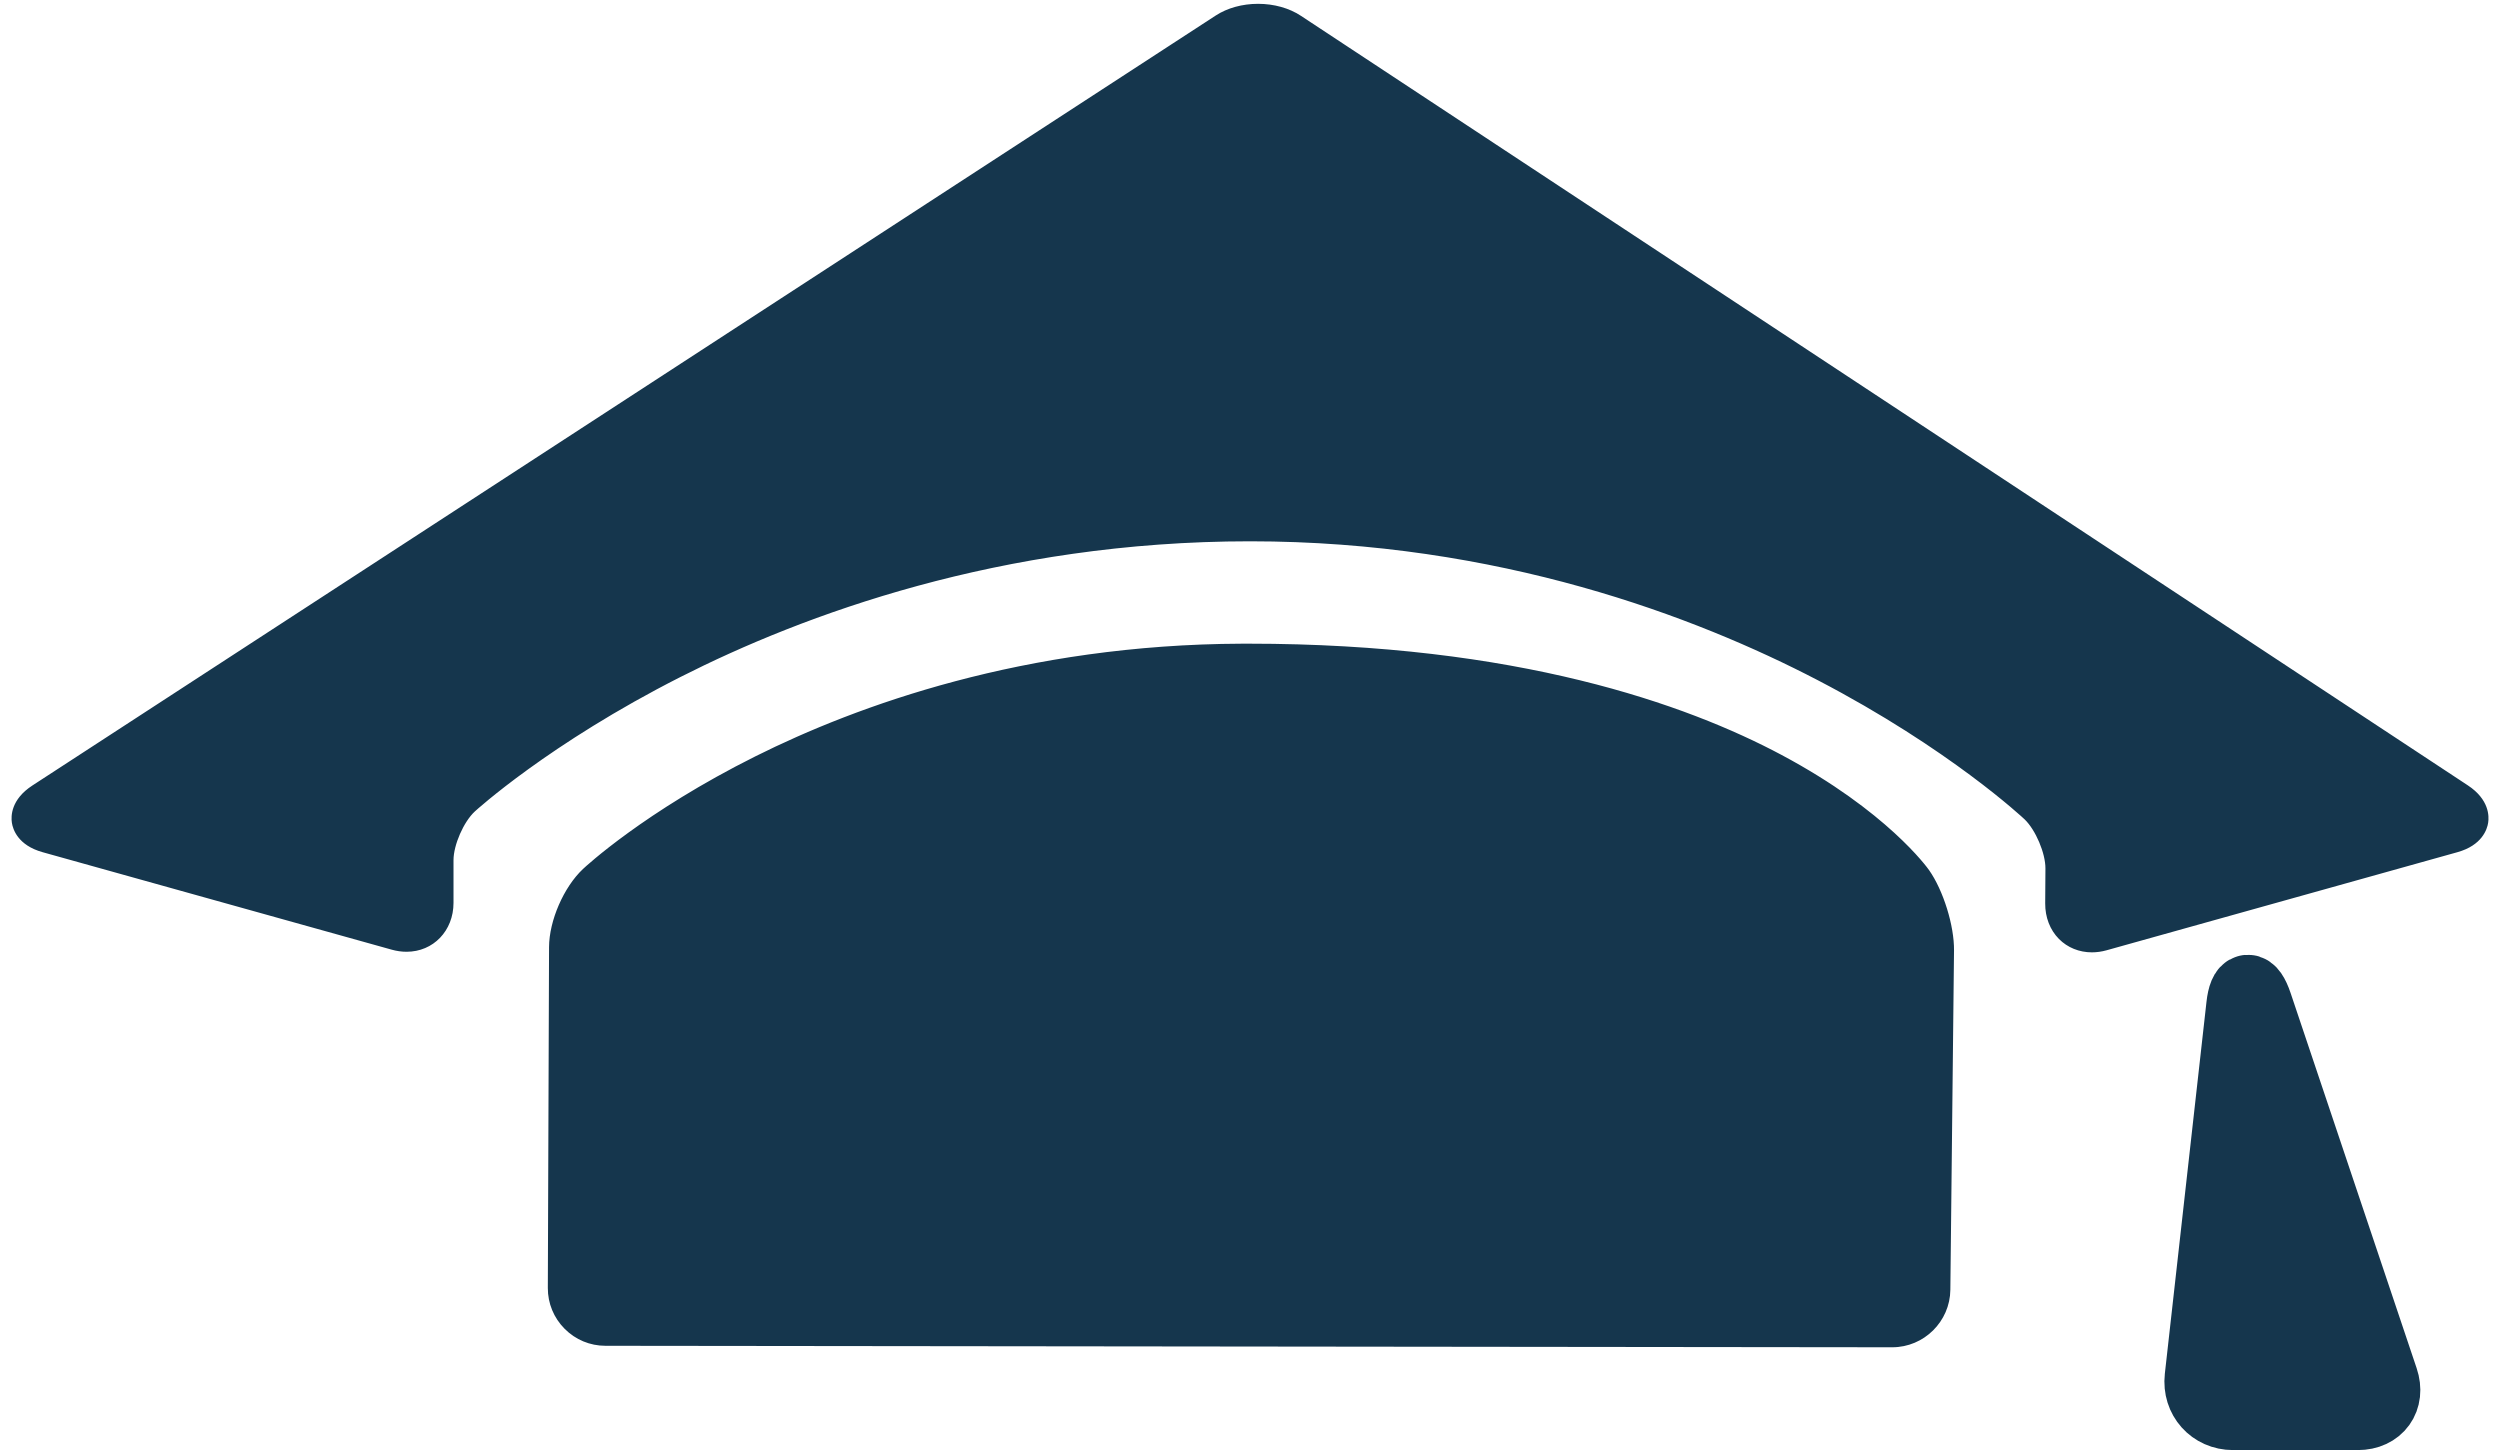 <?xml version="1.0" encoding="utf-8"?>
<!-- Generator: Adobe Illustrator 16.0.0, SVG Export Plug-In . SVG Version: 6.00 Build 0)  -->
<!DOCTYPE svg PUBLIC "-//W3C//DTD SVG 1.1//EN" "http://www.w3.org/Graphics/SVG/1.1/DTD/svg11.dtd">
<svg version="1.1" id="Ebene_1" xmlns="http://www.w3.org/2000/svg" xmlns:xlink="http://www.w3.org/1999/xlink" x="0px" y="0px"
	 width="751.105px" height="435.665px" viewBox="0 0 751.105 435.665" enable-background="new 0 0 751.105 435.665"
	 xml:space="preserve">
<g>
	<path fill="#15364D" d="M620.534,260.967c0.041-6.235-3.62-14.856-8.136-19.157c0,0-89.455-85.181-236.846-85.181
		S138.58,239.393,138.58,239.393c-4.581,4.231-8.328,12.797-8.328,19.033v12.833c0,6.236-4.915,9.967-10.921,8.29l-104.91-29.292
		c-6.006-1.677-6.644-5.832-1.417-9.232L368.547,9.684c5.227-3.401,13.764-3.375,18.97,0.058L738.14,240.966
		c5.206,3.434,4.552,7.616-1.454,9.295l-105.377,29.462c-6.006,1.679-10.886-2.05-10.845-8.285L620.534,260.967z M375.553,351.087
		 M170.592,386.981c-0.022,6.236,5.062,11.345,11.298,11.352l386.619,0.445c6.236,0.007,11.394-5.09,11.461-11.325l1.102-101.948
		c0.067-6.236-2.81-15.514-6.394-20.617c0,0-46.401-66.086-201.597-65.496c-124.077,0.472-193.822,66.066-193.822,66.066
		c-4.543,4.272-8.278,12.871-8.3,19.107L170.592,386.981z"/>
	<path fill="#15364D" d="M568.521,404.778C568.521,404.778,568.521,404.778,568.521,404.778c-0.002,0-0.018,0-0.02,0l-386.619-0.445
		c-4.621-0.005-8.969-1.818-12.241-5.107c-3.273-3.288-5.066-7.645-5.05-12.266l0.367-102.416
		c0.028-7.937,4.409-18.021,10.19-23.457c0.738-0.693,18.461-17.193,51.811-33.853c30.632-15.302,80.844-33.595,146.098-33.843
		l2.085-0.004c80.554,0,131.563,18.193,160.169,33.456c31.591,16.855,43.772,33.88,44.275,34.596
		c4.276,6.09,7.563,16.688,7.483,24.13l-1.102,101.948C585.866,397.035,578.039,404.778,568.521,404.778z M375.143,205.388
		l-2.039,0.004c-120.32,0.457-189.054,63.797-189.734,64.438c-3.339,3.14-6.395,10.174-6.411,14.758l-0.367,102.416
		c-0.005,1.411,0.547,2.745,1.555,3.758s2.339,1.57,3.75,1.572l386.62,0.445l0.006,6v-6c2.922,0,5.417-2.469,5.448-5.39
		l1.102-101.948c0.055-5.012-2.424-13.004-5.304-17.104c-0.099-0.138-11.53-15.852-40.997-31.378
		C501.438,222.556,452.599,205.388,375.143,205.388z M628.489,286.125c-3.803,0-7.313-1.425-9.884-4.013
		c-2.698-2.717-4.169-6.521-4.142-10.714l0.07-10.472c0.03-4.575-2.96-11.616-6.273-14.772
		c-0.217-0.206-22.492-21.161-62.194-41.827c-36.546-19.022-95.794-41.698-170.514-41.698c-74.952,0-134.385,22.151-171.045,40.733
		c-39.616,20.081-61.638,40.236-61.856,40.438c-3.35,3.094-6.4,10.065-6.4,14.626v12.833c0,8.375-6.063,14.691-14.103,14.691
		c-1.461,0-2.952-0.209-4.432-0.622L12.807,256.036c-7.432-2.075-8.936-6.873-9.238-8.839c-0.302-1.967-0.305-6.994,6.163-11.202
		L365.274,4.655c3.474-2.26,7.984-3.505,12.701-3.505c4.779,0,9.34,1.273,12.844,3.583l350.623,231.224
		c6.433,4.242,6.41,9.275,6.103,11.242s-1.825,6.767-9.244,8.84l-105.377,29.462C631.442,285.915,629.951,286.125,628.489,286.125z
		 M375.553,150.629c77.354,0,138.662,23.531,176.472,43.271c41.063,21.439,63.573,42.671,64.512,43.564
		c5.752,5.479,10.05,15.599,9.998,23.541l-0.07,10.472c-0.007,0.973,0.226,1.746,0.654,2.177c0.502,0.505,1.447,0.605,2.575,0.29
		l103.623-28.972L384.214,14.751c-1.543-1.018-3.816-1.601-6.238-1.601c-2.386,0-4.63,0.57-6.156,1.563L17.898,244.998
		l103.047,28.771c0.429,0.12,0.834,0.181,1.205,0.181c1.395,0,2.103-0.905,2.103-2.691v-12.833c0-7.962,4.41-18.039,10.257-23.44
		c0.939-0.868,23.481-21.497,64.573-42.326C236.909,173.485,298.23,150.629,375.553,150.629z"/>
</g>
<g>
	<path fill="#15364D" d="M678.227,301.647c-1.986-5.911-4.179-5.678-4.873,0.521l-12.511,111.729
		c-0.694,6.198,3.841,11.269,10.077,11.269h37.464c6.236,0,9.714-4.837,7.728-10.748L678.227,301.647z"/>
	<path fill="none" stroke="#15364D" stroke-width="21" stroke-linejoin="round" stroke-miterlimit="10" d="M678.227,301.647
		c-1.986-5.911-4.179-5.678-4.873,0.521l-12.511,111.729c-0.694,6.198,3.841,11.269,10.077,11.269h37.464
		c6.236,0,9.714-4.837,7.728-10.748L678.227,301.647z"/>
</g>
</svg>
